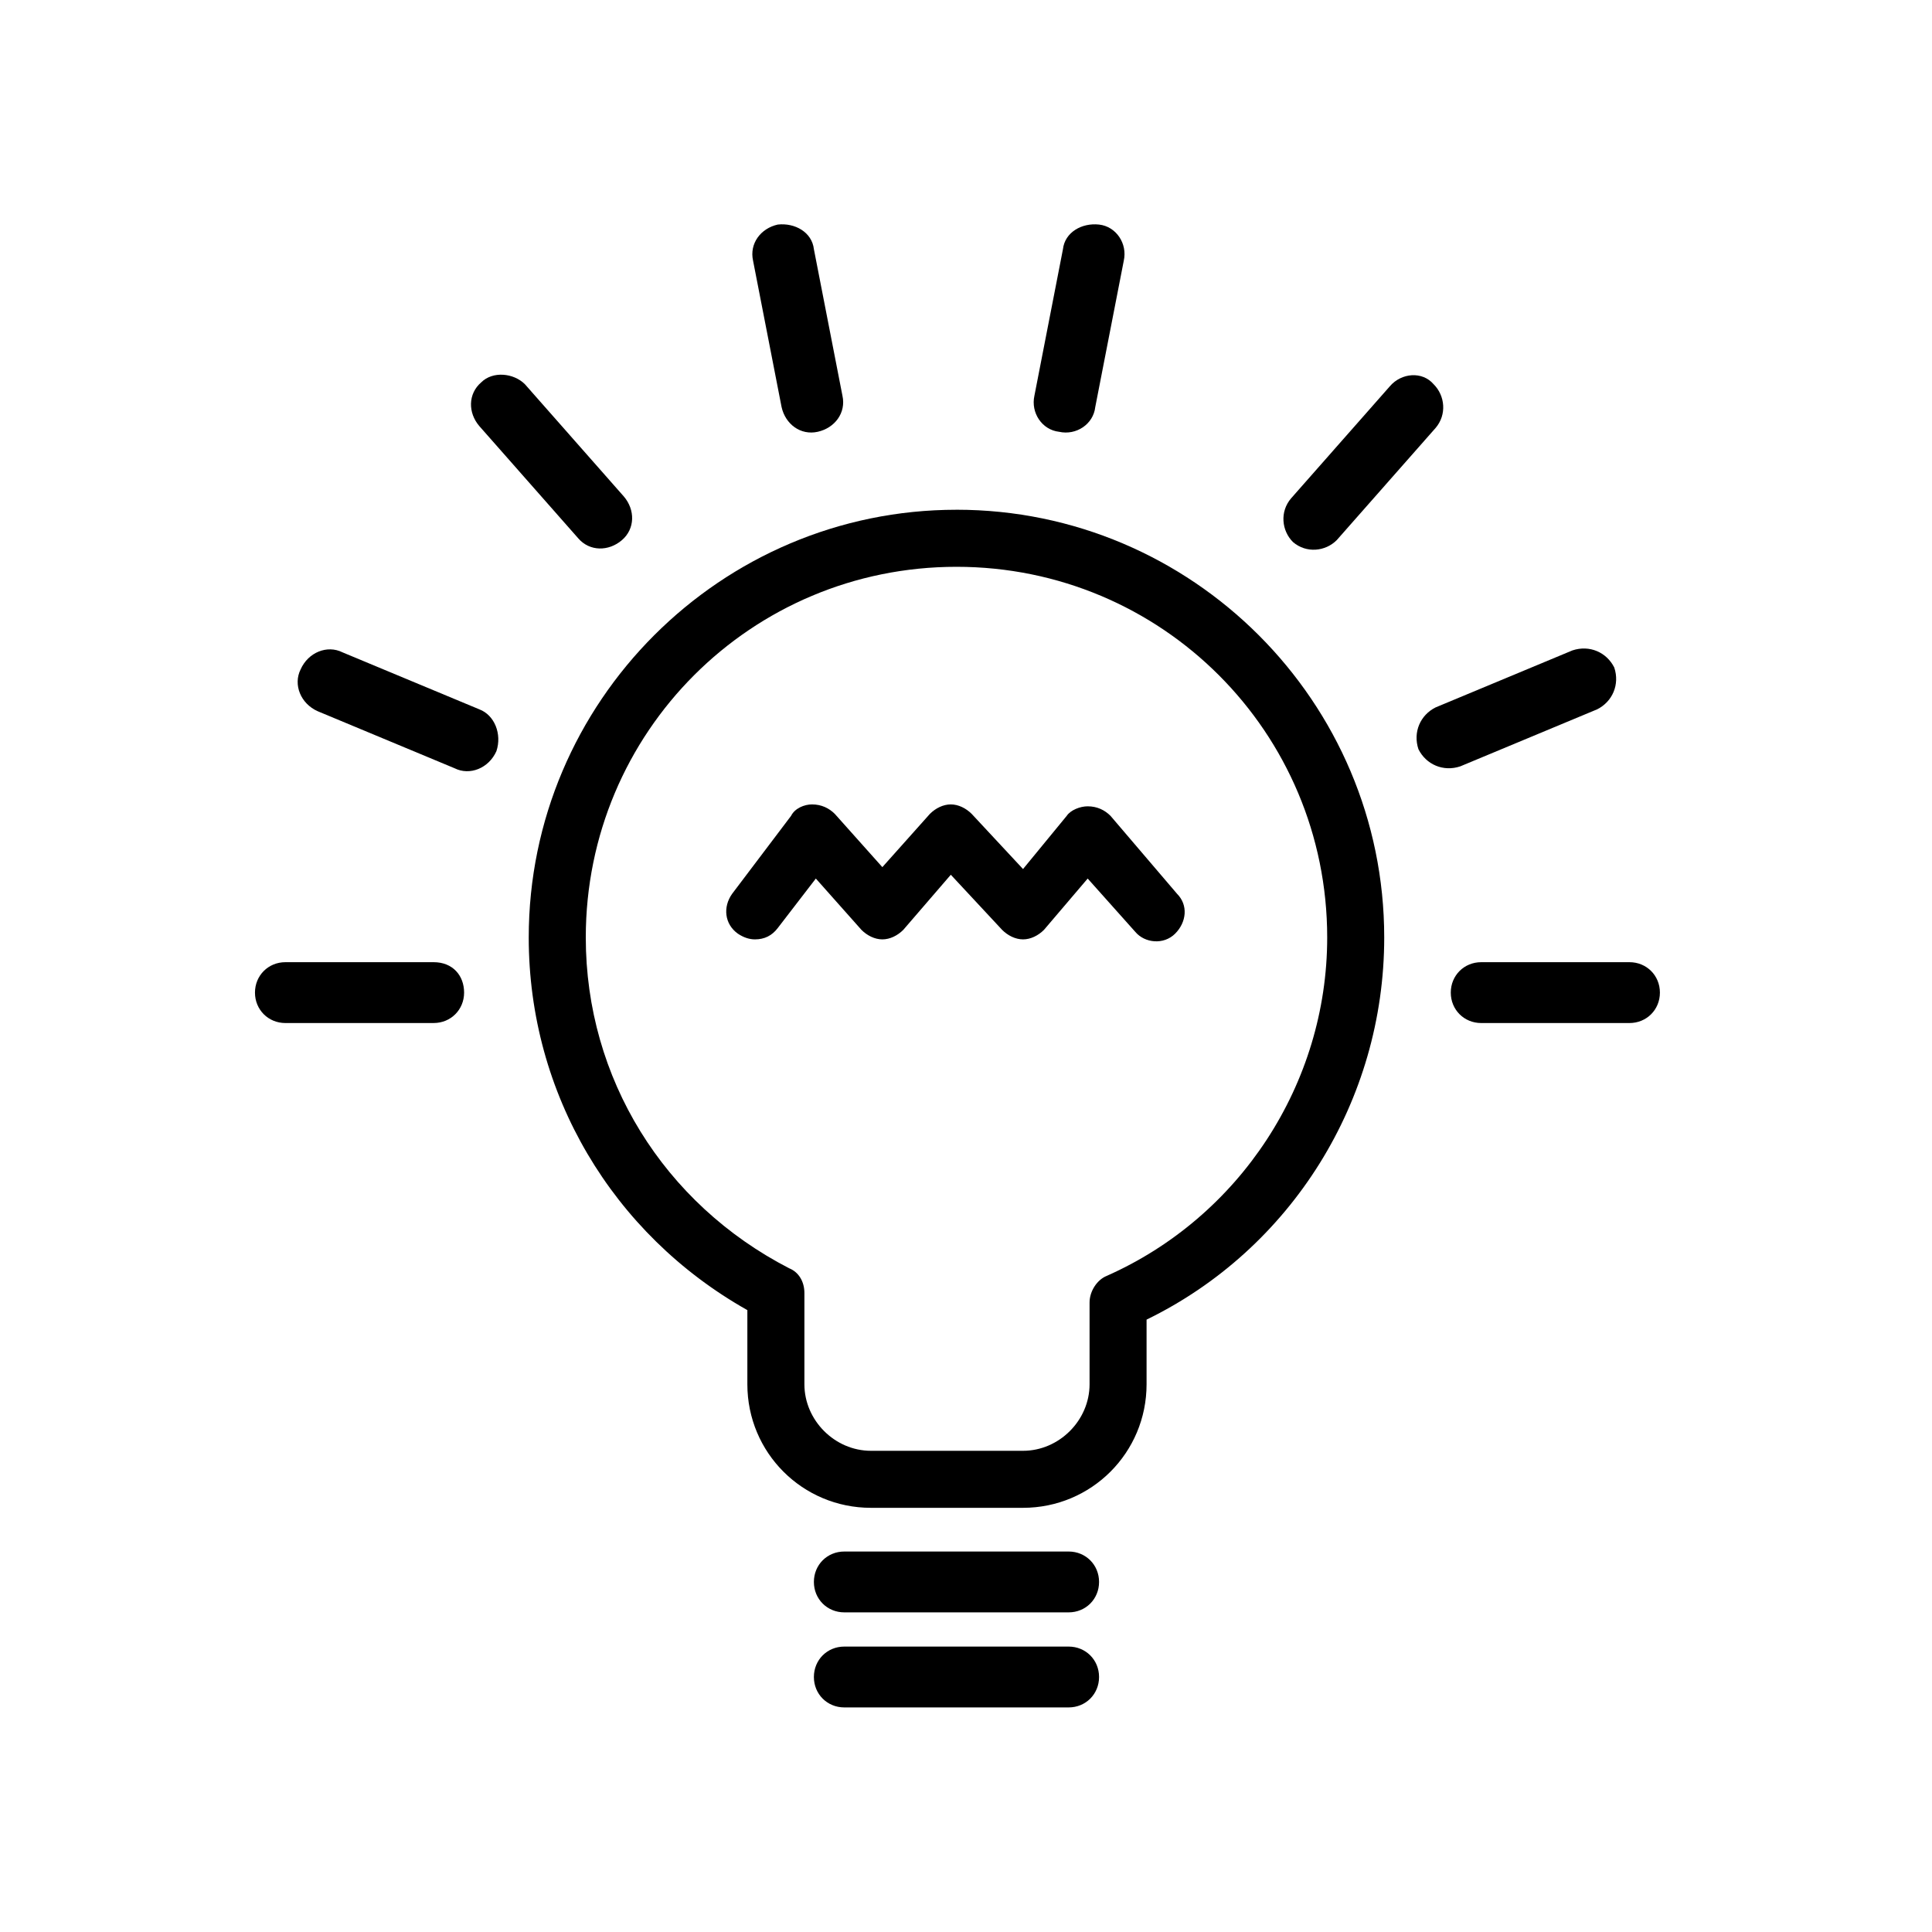 <?xml version="1.0" encoding="UTF-8"?>
<!-- Uploaded to: ICON Repo, www.svgrepo.com, Generator: ICON Repo Mixer Tools -->
<svg fill="#000000" width="800px" height="800px" version="1.1" viewBox="144 144 512 512" xmlns="http://www.w3.org/2000/svg">
 <g>
  <path d="m575.83 398.99h-39.297c-4.535 0-8.062 3.527-8.062 8.062 0 4.535 3.527 8.062 8.062 8.062h39.297c4.535 0 8.062-3.527 8.062-8.062 0-4.539-3.527-8.062-8.062-8.062z"/>
  <path d="m427.2 555.17h-59.449c-4.535 0-8.062 3.527-8.062 8.062s3.527 8.062 8.062 8.062h59.449c4.535 0 8.062-3.527 8.062-8.062s-3.527-8.062-8.062-8.062z"/>
  <path d="m427.2 580.36h-59.449c-4.535 0-8.062 3.527-8.062 8.062 0 4.535 3.527 8.062 8.062 8.062h59.449c4.535 0 8.062-3.527 8.062-8.062 0-4.535-3.527-8.062-8.062-8.062z"/>
  <path d="m567.26 331.98c4.031-2.016 6.047-6.551 4.535-11.082-2.016-4.031-6.551-6.047-11.082-4.535l-36.273 15.113c-4.031 2.016-6.047 6.551-4.535 11.082 2.016 4.031 6.551 6.047 11.082 4.535z"/>
  <path d="m512.35 246.34-26.199 29.727c-3.023 3.527-2.519 8.566 0.504 11.586 3.527 3.023 8.566 2.519 11.586-0.504l26.199-29.727c3.023-3.527 2.519-8.566-0.504-11.586-3.019-3.527-8.562-3.023-11.586 0.504z"/>
  <path d="m424.68 258.43c4.535 1.008 9.07-2.016 9.574-6.551l7.559-38.793c1.008-4.535-2.016-9.07-6.551-9.574-4.535-0.504-9.07 2.016-9.574 6.551l-7.555 38.793c-1.008 4.535 2.016 9.07 6.547 9.574z"/>
  <path d="m258.93 398.99h-39.297c-4.535 0-8.062 3.527-8.062 8.062 0 4.535 3.527 8.062 8.062 8.062l39.297-0.004c4.535 0 8.062-3.527 8.062-8.062-0.004-4.535-3.027-8.059-8.062-8.059z"/>
  <path d="m271.02 331.98-36.273-15.113c-4.031-2.016-9.07 0-11.082 4.535-2.016 4.031 0 9.07 4.535 11.082l36.273 15.113c4.031 2.016 9.07 0 11.082-4.535 1.512-4.531-0.504-9.57-4.535-11.082z"/>
  <path d="m271.53 245.33c-3.527 3.023-3.527 8.062-0.504 11.586l26.199 29.727c3.023 3.527 8.062 3.527 11.586 0.504 3.527-3.023 3.527-8.062 0.504-11.586l-26.199-29.727c-3.019-3.023-8.562-3.527-11.586-0.504z"/>
  <path d="m350.12 203.51c-4.535 1.008-7.559 5.039-6.551 9.574l7.559 38.793c1.008 4.535 5.039 7.559 9.574 6.551 4.535-1.008 7.559-5.039 6.551-9.574l-7.559-38.793c-0.504-4.535-5.039-7.055-9.574-6.551z"/>
  <path d="m397.48 279.09c-62.473 0-113.36 50.883-113.36 113.36 0 41.312 22.168 78.594 57.938 98.746v19.648c0 18.137 14.609 32.746 32.746 32.746h40.305c18.137 0 32.746-14.609 32.746-32.746v-17.129c38.293-18.641 62.98-57.938 62.98-101.27 0-62.473-50.883-113.36-113.36-113.36zm39.801 203.04c-2.519 1.008-4.535 4.031-4.535 7.055v21.66c0 9.574-8.062 17.633-17.633 17.633h-40.305c-9.574 0-17.633-8.062-17.633-17.633v-24.184c0-3.023-1.512-5.543-4.031-6.551-33.25-17.125-53.906-50.379-53.906-87.66 0-54.41 43.828-98.242 98.242-98.242 54.41 0 98.242 43.832 98.242 98.242 0 38.793-23.176 74.059-58.441 89.68z"/>
  <path d="m438.29 360.2c-1.512-1.512-3.527-2.519-6.047-2.519-2.016 0-4.535 1.008-5.543 2.519l-11.586 14.105-13.602-14.609c-1.512-1.512-3.527-2.519-5.543-2.519s-4.031 1.008-5.543 2.519l-12.594 14.105-12.594-14.105c-1.512-1.512-3.527-2.519-6.047-2.519-2.016 0-4.535 1.008-5.543 3.023l-15.617 20.656c-2.519 3.527-2.016 8.062 1.512 10.578 1.512 1.008 3.023 1.512 4.535 1.512 2.519 0 4.535-1.008 6.047-3.023l10.078-13.098 12.09 13.602c1.512 1.512 3.527 2.519 5.543 2.519 2.016 0 4.031-1.008 5.543-2.519l12.594-14.609 13.602 14.609c1.512 1.512 3.527 2.519 5.543 2.519 2.016 0 4.031-1.008 5.543-2.519l11.586-13.602 12.594 14.105c2.519 3.023 7.559 3.527 10.578 0.504 3.023-3.023 3.527-7.559 0.504-10.578z"/>
 </g>
</svg>